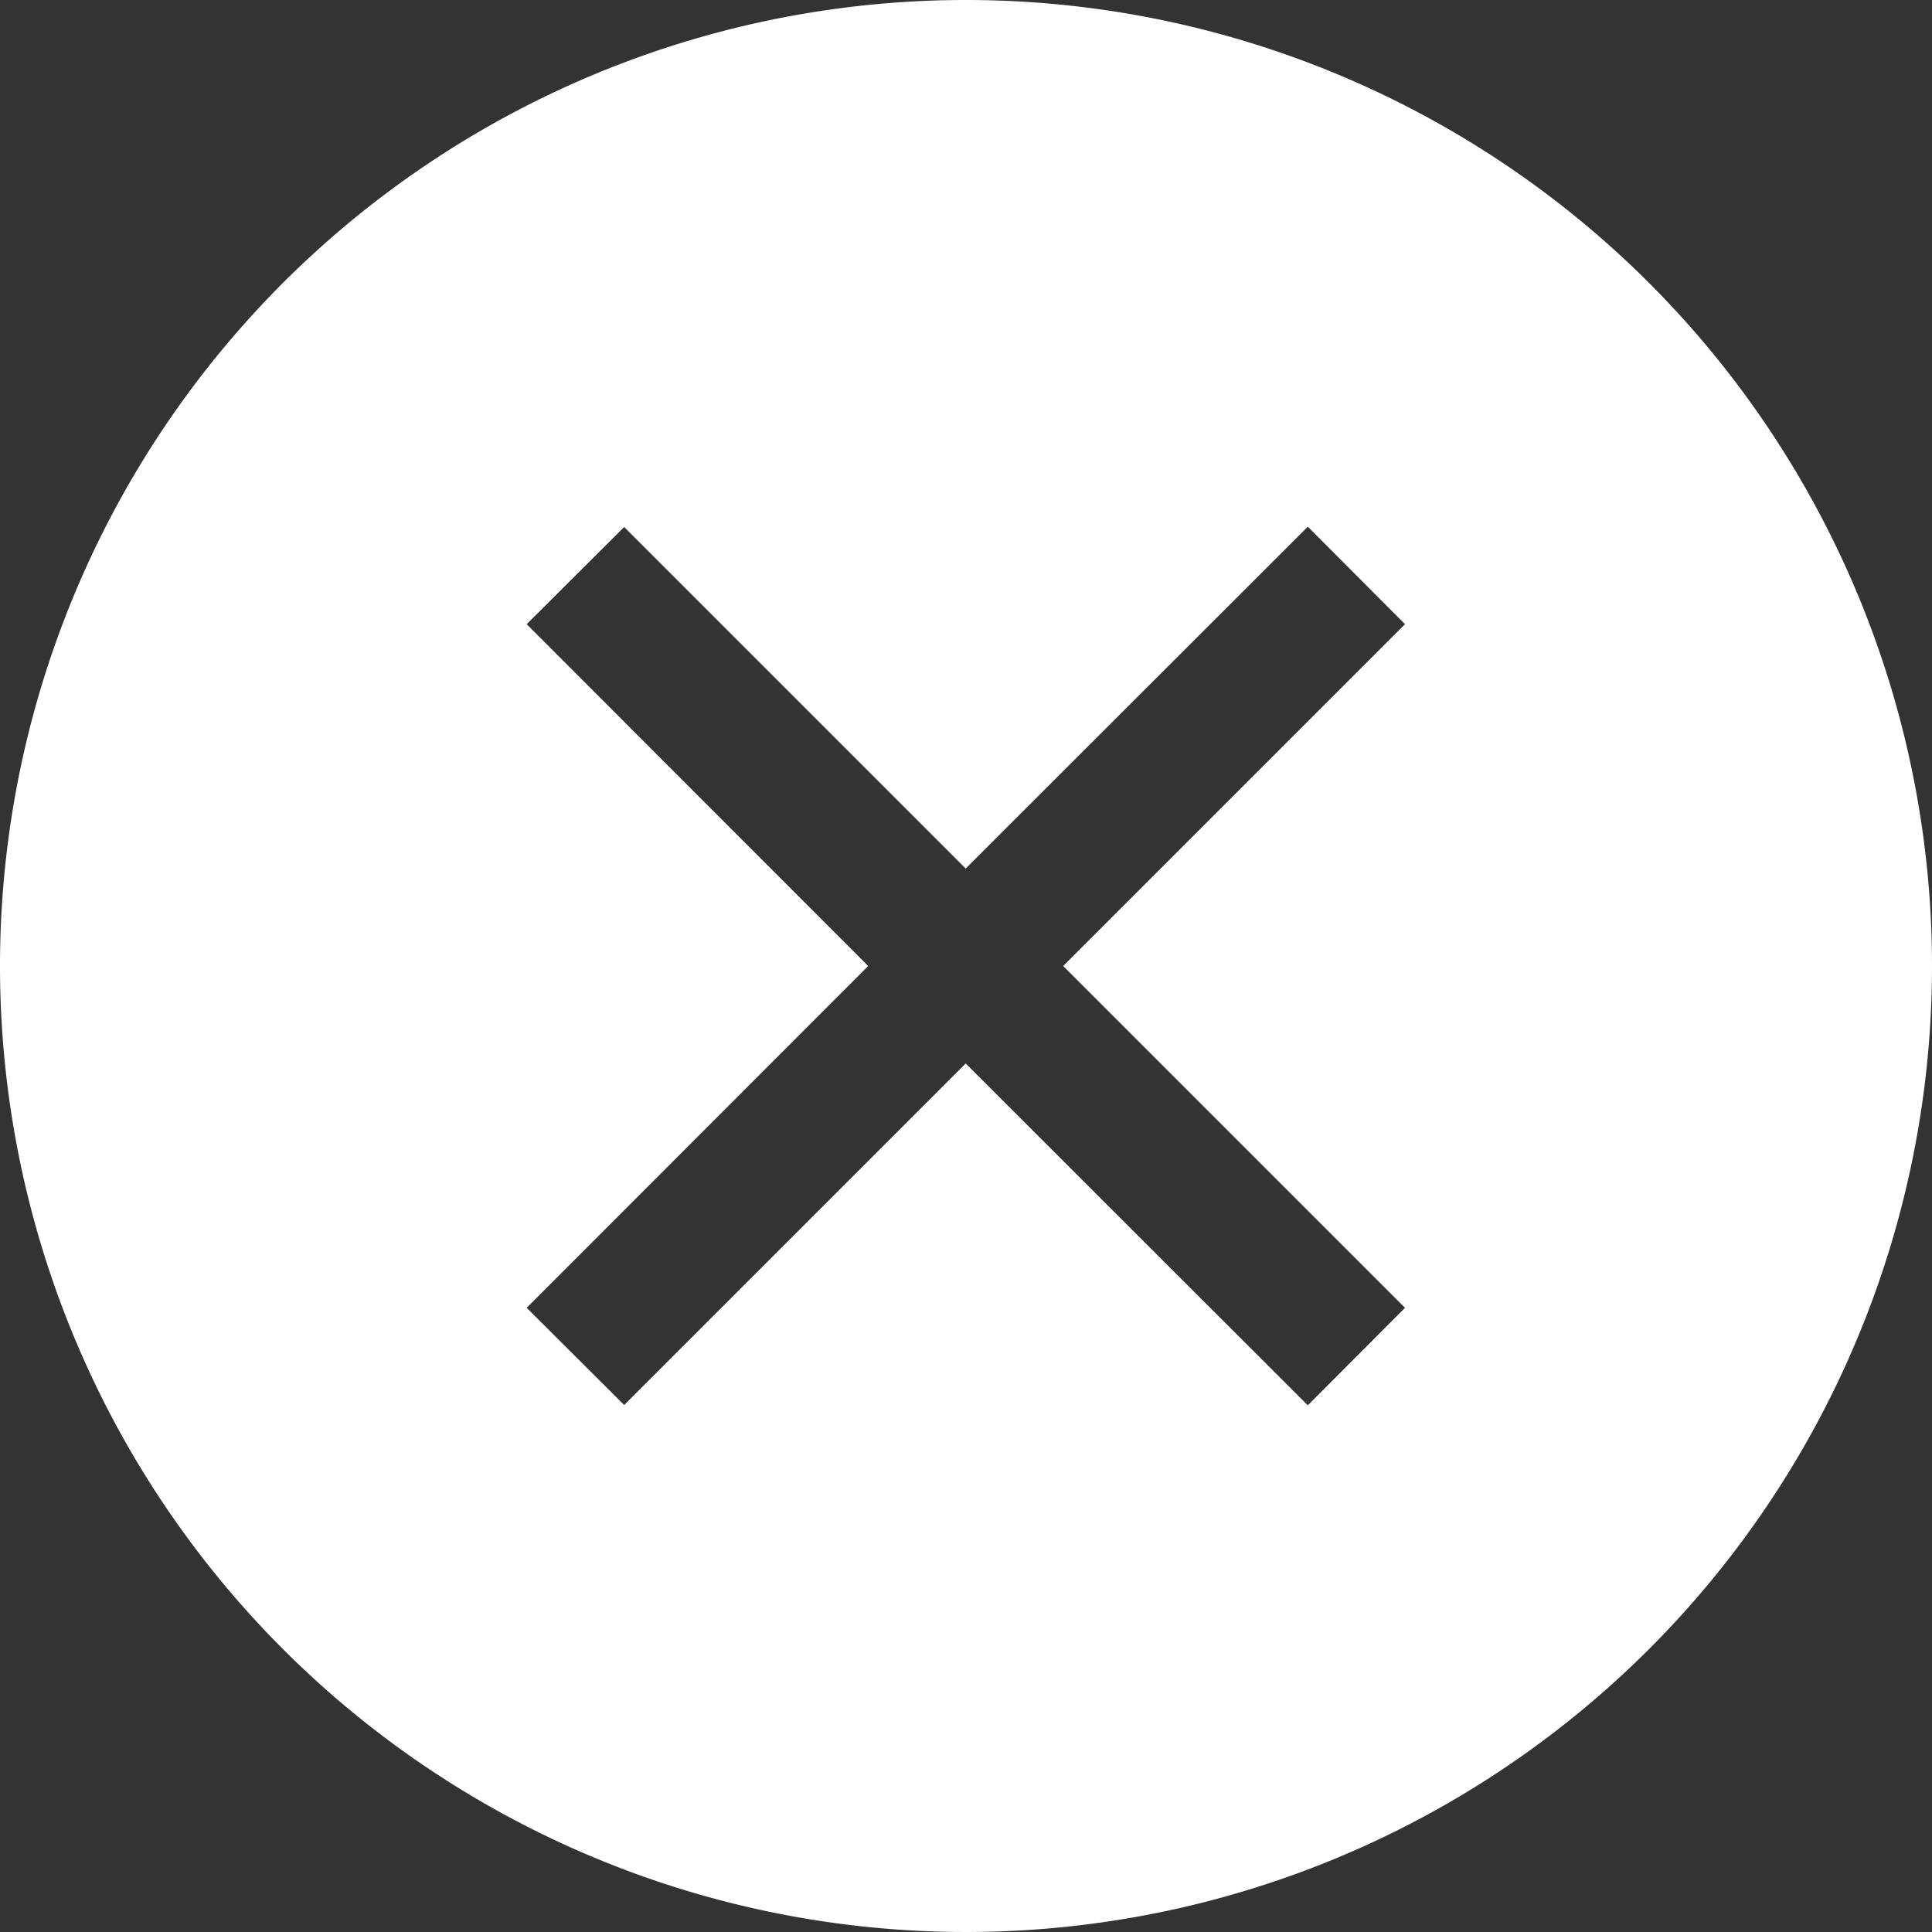 <svg xmlns="http://www.w3.org/2000/svg" viewBox="0 0 65 65"><rect x="0" y="0" width="65" height="65" fill="#333333" stroke="none"/><defs><style>.a{fill:#fff;fill-rule:evenodd;}</style></defs><title>close</title><path class="a" d="M32.5,0A32.5,32.5,0,1,0,65,32.5,32.5,32.5,0,0,0,32.5,0ZM47.27,44,44,47.28,32.49,35.78,21,47.27,17.72,44,29.21,32.5,17.72,21,21,17.73,32.49,29.22,44,17.72,47.27,21,35.77,32.5Z"/></svg>